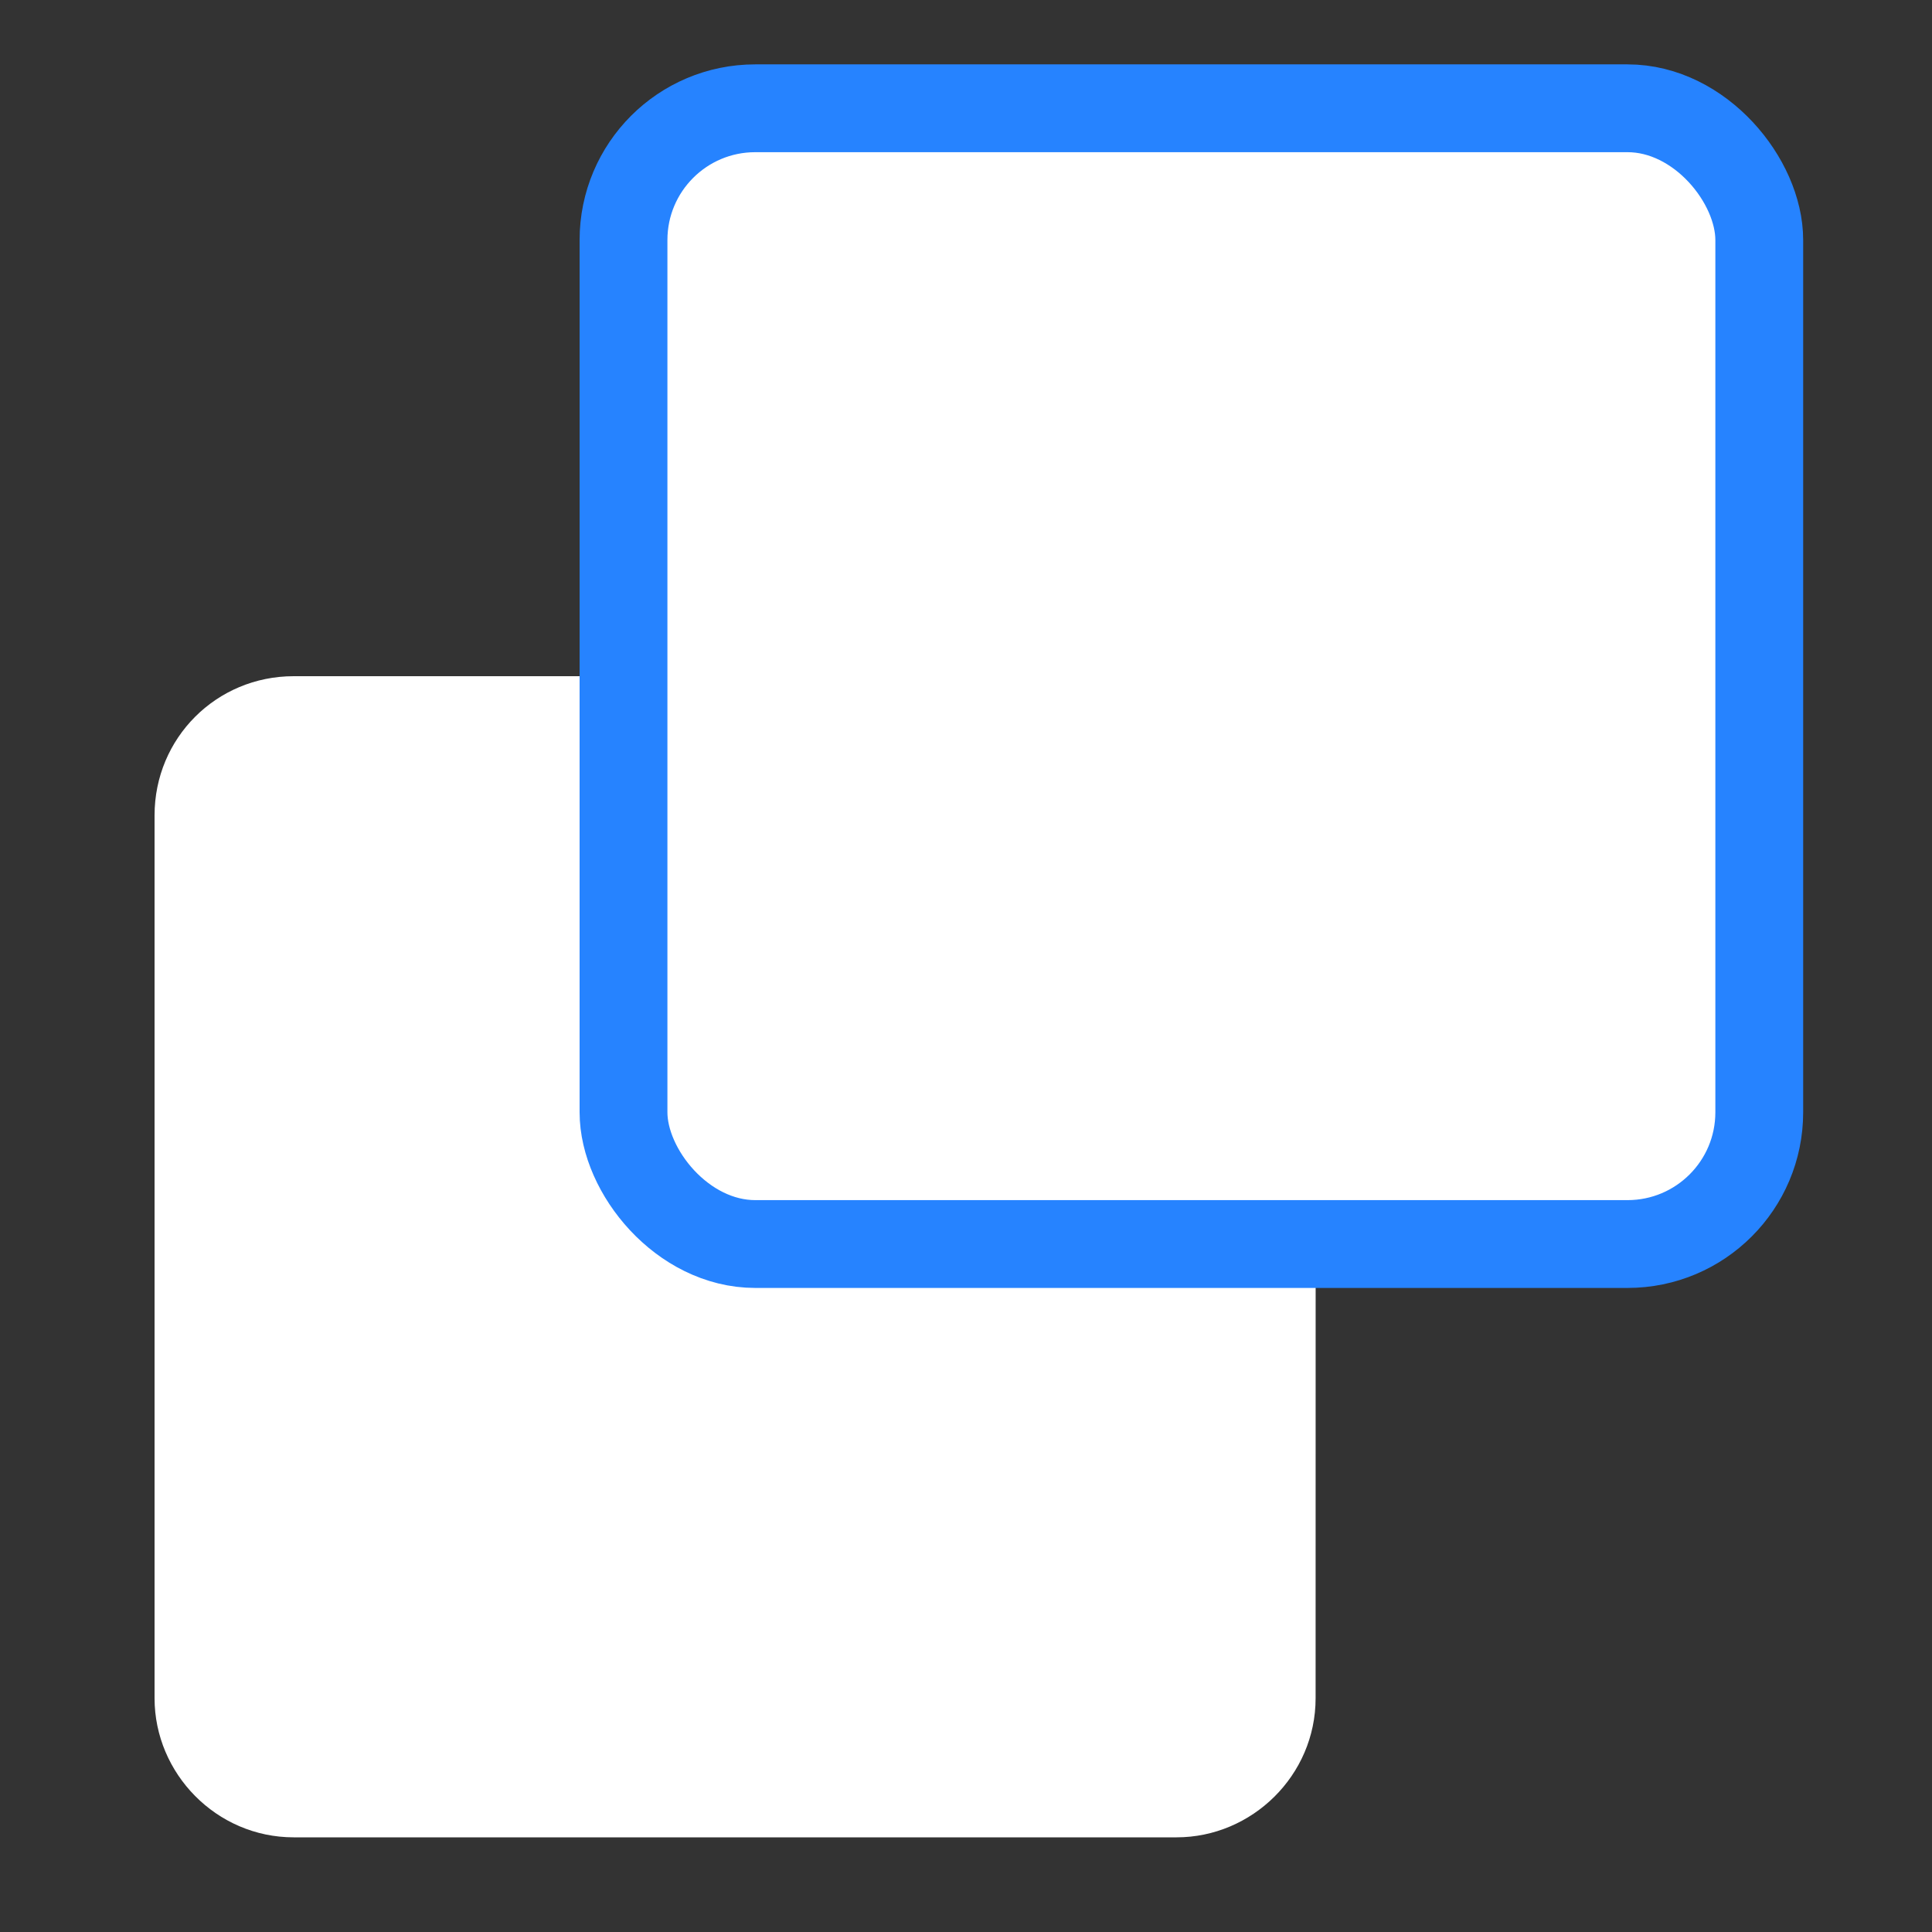<svg width="22" height="22" viewBox="0 0 22 22" fill="none" xmlns="http://www.w3.org/2000/svg">
    <rect x="0" y="0" width="22" height="22" fill="#333333" stroke="none"/>
    <path d="M13.376 7.7H3.344C2.464 7.7 1.76 8.404 1.76 9.284V19.338C1.76 20.195 2.464 20.922 3.344 20.922H13.398C14.255 20.922 14.981 20.218 14.981 19.338L14.982 9.284C14.96 8.404 14.256 7.7 13.376 7.7H13.376ZM13.64 19.316C13.64 19.449 13.53 19.559 13.398 19.559L3.344 19.558C3.212 19.558 3.102 19.448 3.102 19.316L3.102 9.284C3.102 9.152 3.212 9.042 3.345 9.042H13.399C13.531 9.042 13.641 9.152 13.641 9.284L13.64 19.316Z" fill="white"/>
    <path d="M18.656 1.1H8.624C7.744 1.1 7.04 1.804 7.04 2.684V6.38H8.36V2.684C8.36 2.551 8.47 2.441 8.602 2.441H18.656C18.788 2.441 18.898 2.551 18.898 2.684V12.737C18.898 12.87 18.788 12.98 18.656 12.98H16.28V14.3H18.656C19.514 14.3 20.24 13.596 20.24 12.716V2.683C20.24 1.803 19.536 1.1 18.656 1.1L18.656 1.1Z" fill="#354049"/>
    <rect x="2.933" y="8.8" width="11.733" height="11" fill="white"/>
    <rect x="7.1" y="1.233" width="12.933" height="12.933" rx="1.5" fill="white" stroke="#2683FF"/>
</svg>
